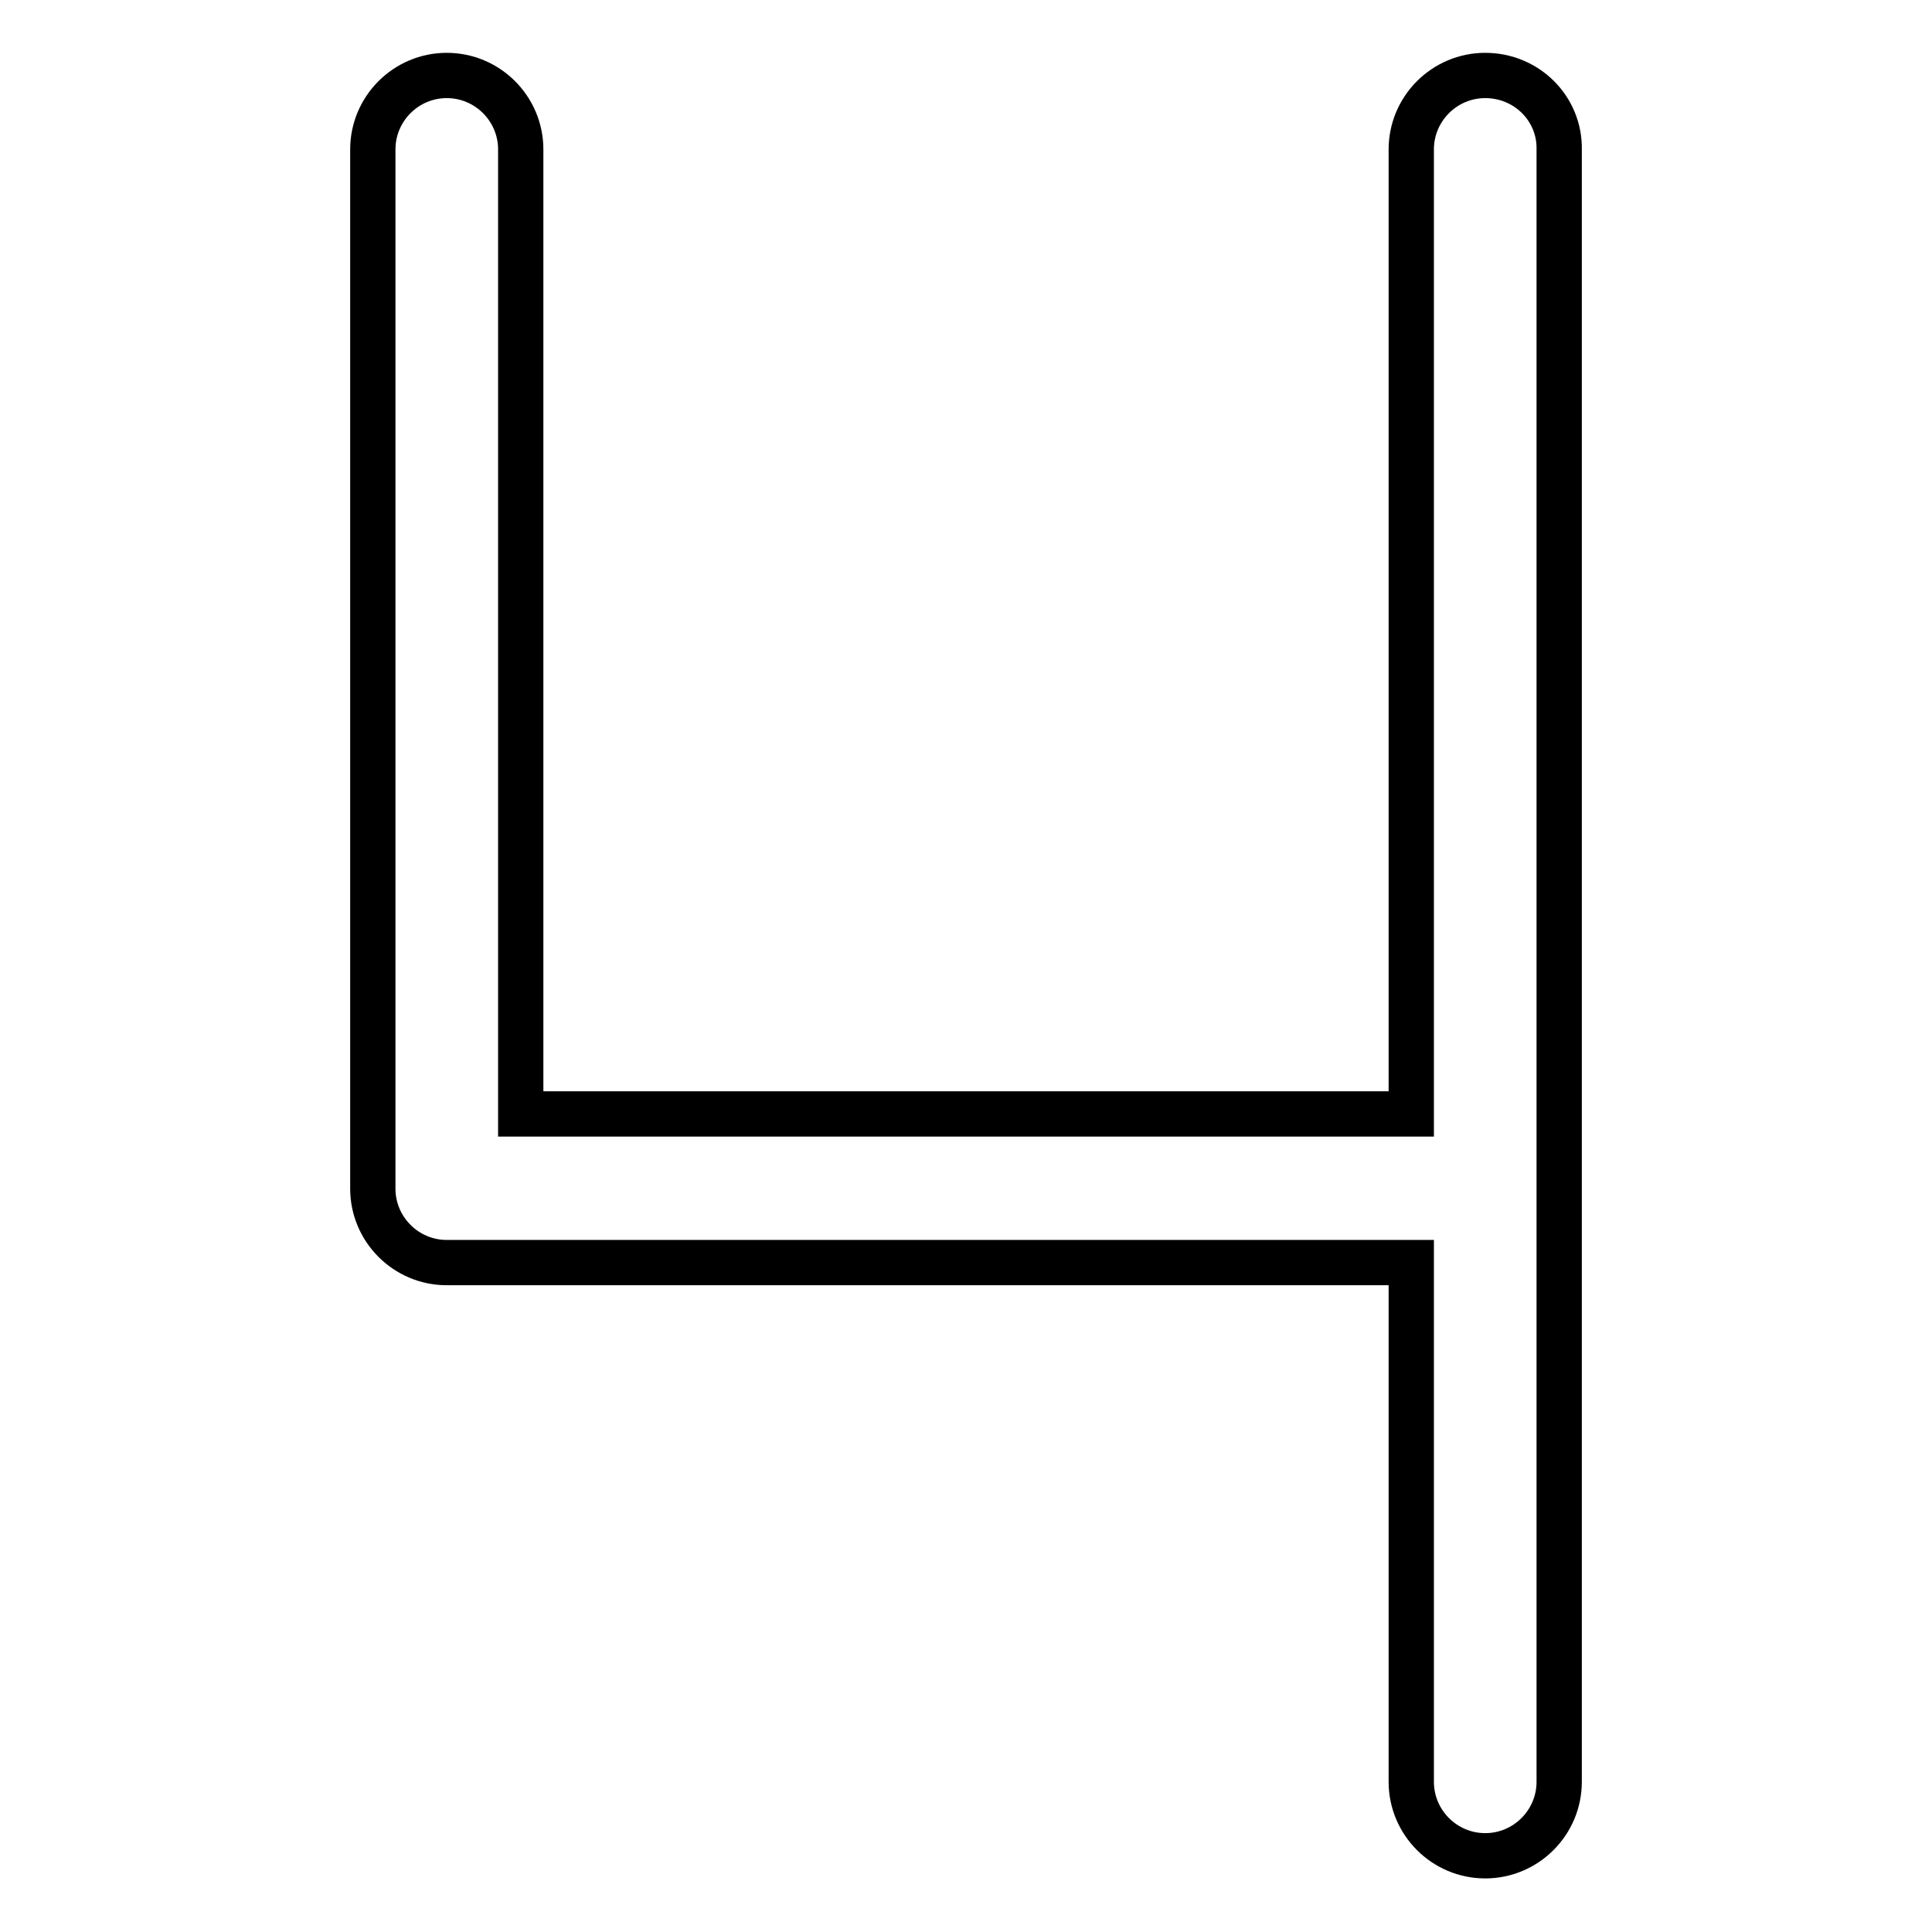 <?xml version="1.0" encoding="utf-8"?>
<!-- Svg Vector Icons : http://www.onlinewebfonts.com/icon -->
<!DOCTYPE svg PUBLIC "-//W3C//DTD SVG 1.1//EN" "http://www.w3.org/Graphics/SVG/1.1/DTD/svg11.dtd">
<svg version="1.1" xmlns="http://www.w3.org/2000/svg" xmlns:xlink="http://www.w3.org/1999/xlink" x="0px" y="0px" viewBox="0 0 256 256" enable-background="new 0 0 256 256" xml:space="preserve">
<g> <path stroke-width="6" fill-opacity="0" stroke="#000000"  d="M196.8,10c-5.4,0-9.8,4.4-9.8,9.8v127.8H69V19.8c0-5.4-4.4-9.8-9.8-9.8c-5.4,0-9.8,4.4-9.8,9.8v137.7 c0,5.4,4.4,9.8,9.8,9.8H187v68.8c0,5.4,4.4,9.8,9.8,9.8c5.4,0,9.8-4.4,9.8-9.8V19.8C206.7,14.4,202.3,10,196.8,10L196.8,10z"/></g>
</svg>